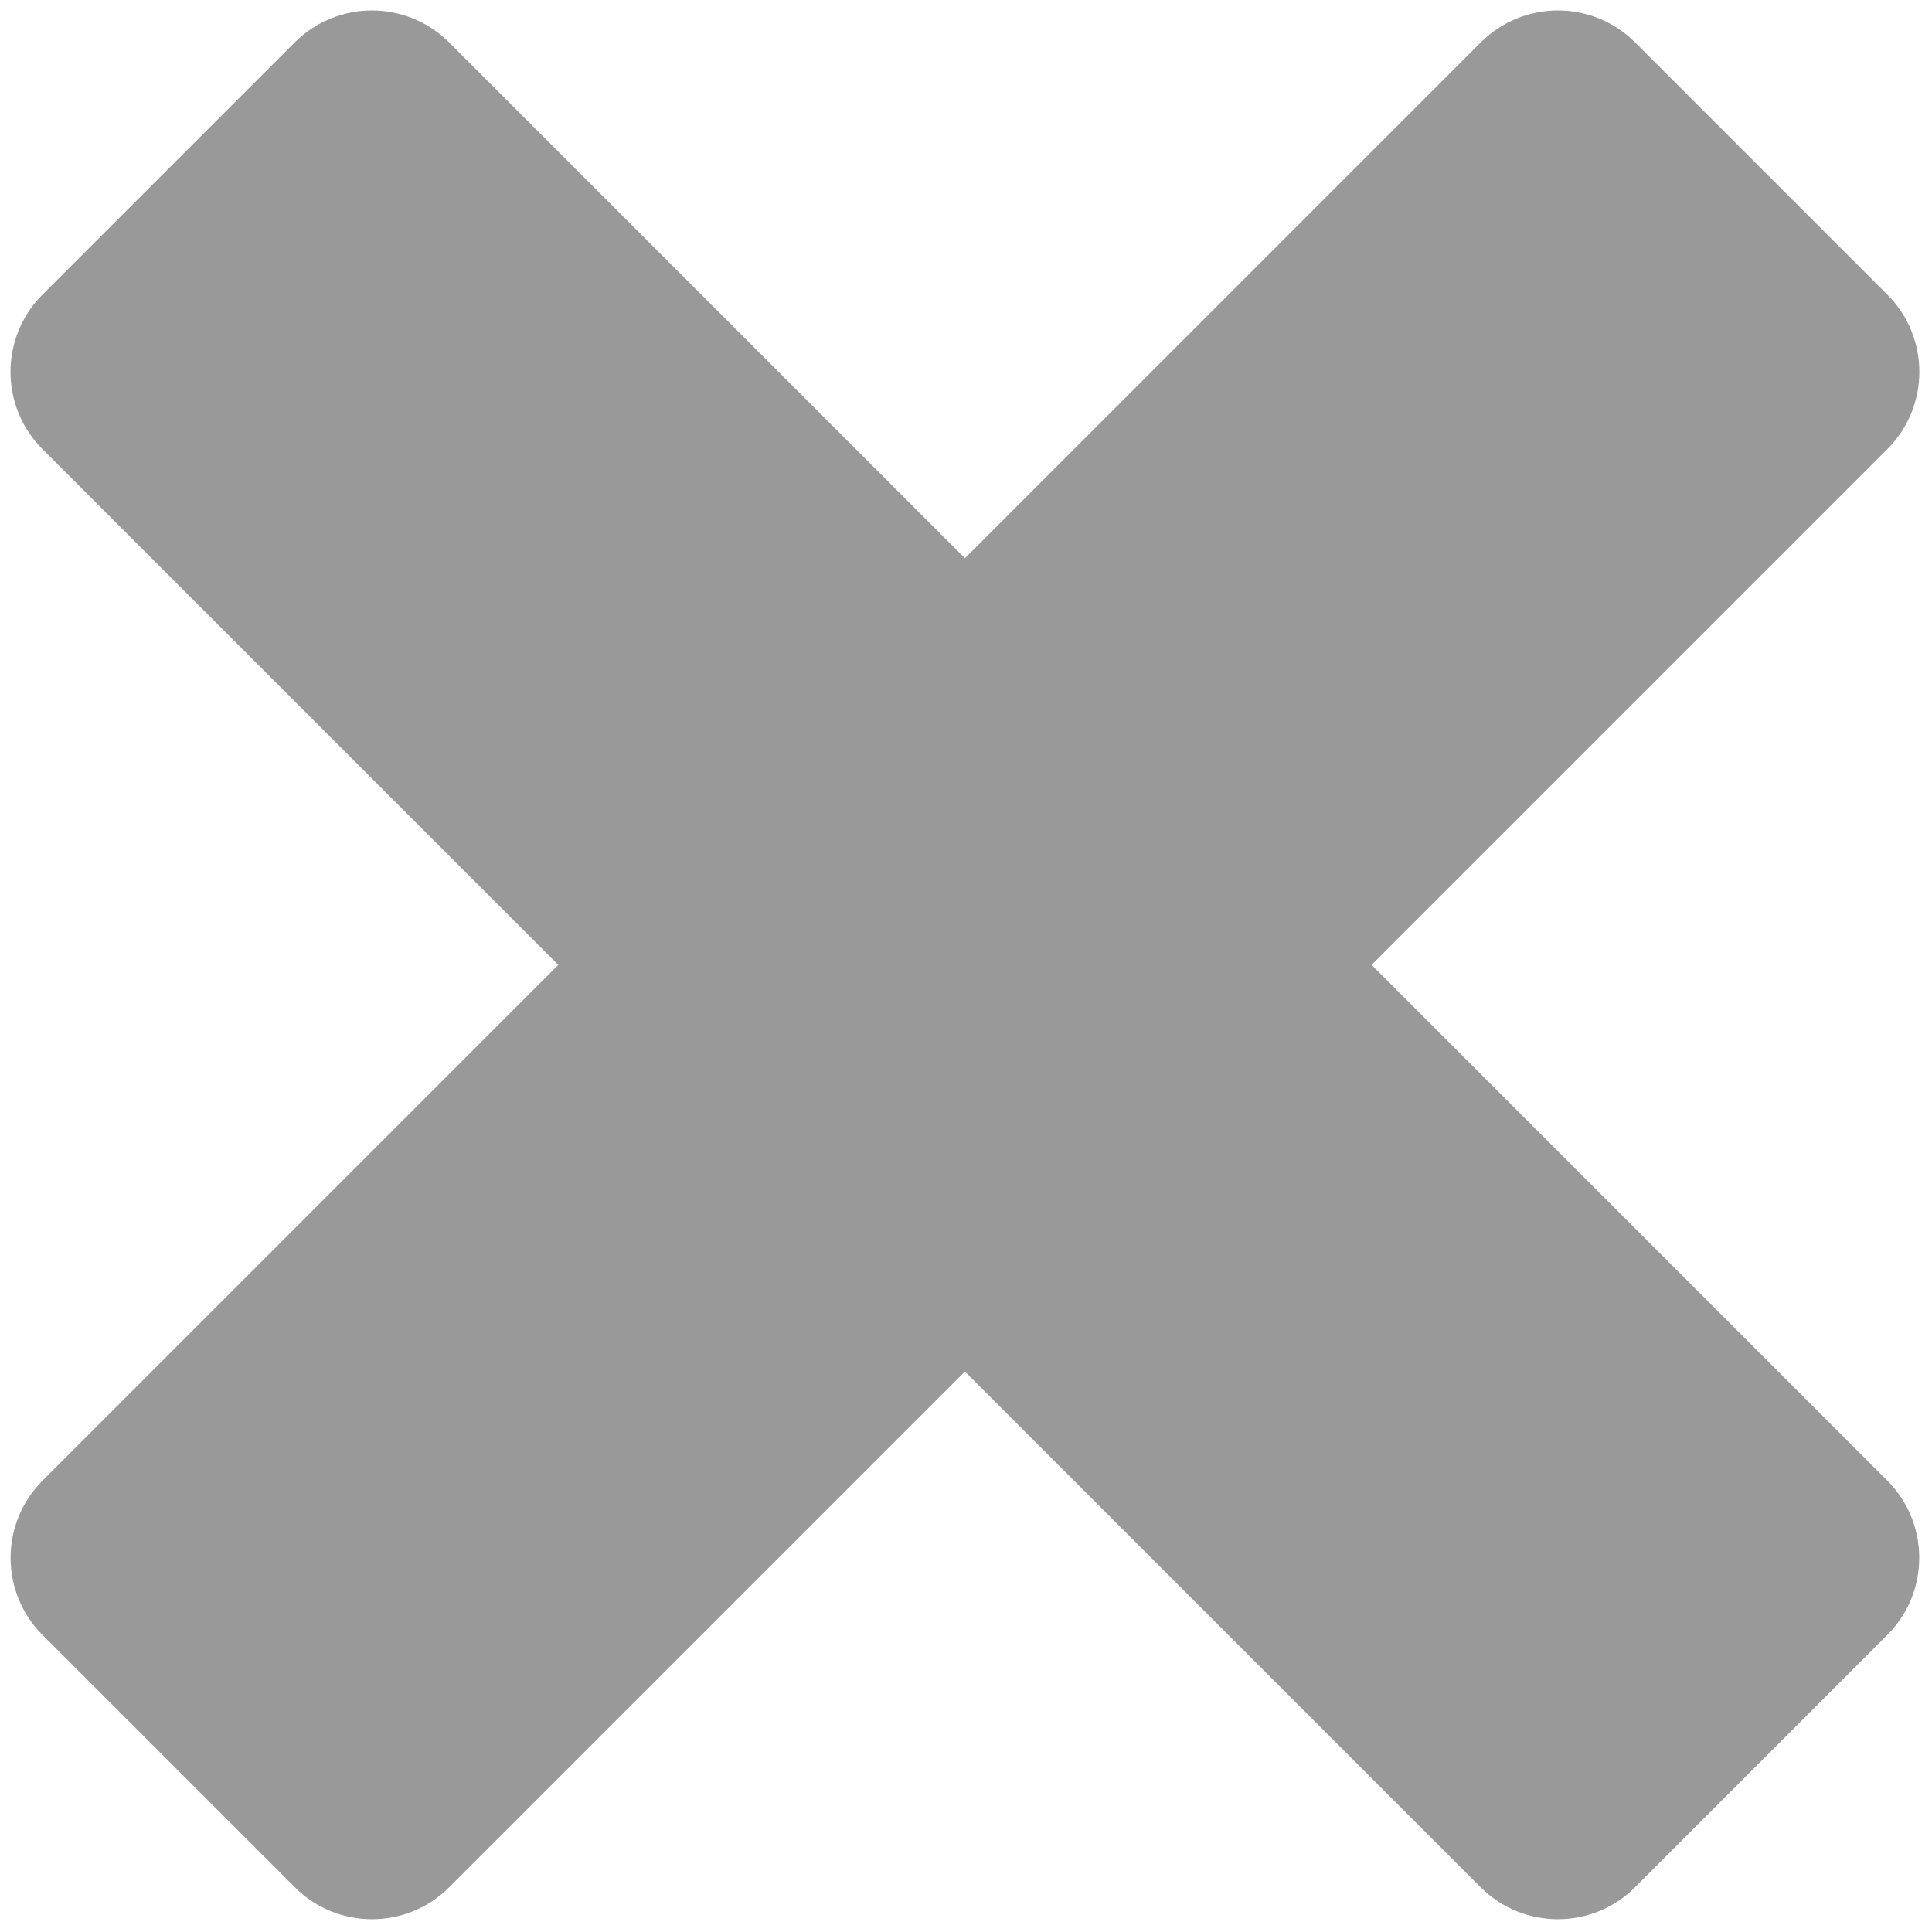<?xml version="1.0" encoding="UTF-8" standalone="no"?>
<!DOCTYPE svg PUBLIC "-//W3C//DTD SVG 1.1//EN" "http://www.w3.org/Graphics/SVG/1.1/DTD/svg11.dtd">
<svg xmlns="http://www.w3.org/2000/svg" xmlns:xlink="http://www.w3.org/1999/xlink" version="1.1" width="711.111pt" height="711.111pt" viewBox="0 0 711.111 711.111">
<g enable-background="new">
<g id="Layer-1" data-name="Layer">
<clipPath id="cp0">
<path transform="matrix(2.778,0,0,-2.778,0,711.111)" d="M 0 256 L 256 256 L 256 0 L 0 0 Z "/>
</clipPath>
<g clip-path="url(#cp0)">
<path transform="matrix(2.778,0,0,-2.778,108.502,694.636)" d="M 0 0 L -33.417 33.417 C -39.067 39.067 -39.067 48.228 -33.417 53.879 L 157.13 244.425 C 162.78 250.076 171.941 250.076 177.592 244.425 L 211.008 211.009 C 216.659 205.358 216.659 196.197 211.008 190.546 L 20.462 0 C 14.812 -5.651 5.651 -5.651 0 0 " fill="#999999"/>
<path transform="matrix(2.778,0,0,-2.778,544.973,694.636)" d="M 0 0 L -190.546 190.546 C -196.197 196.197 -196.197 205.358 -190.546 211.009 L -157.13 244.425 C -151.479 250.076 -142.318 250.076 -136.667 244.425 L 53.876 53.882 C 59.527 48.231 59.527 39.07 53.876 33.419 L 20.462 0 C 14.811 -5.651 5.651 -5.651 0 0 " fill="#999999"/>
</g>
</g>
</g>
</svg>
